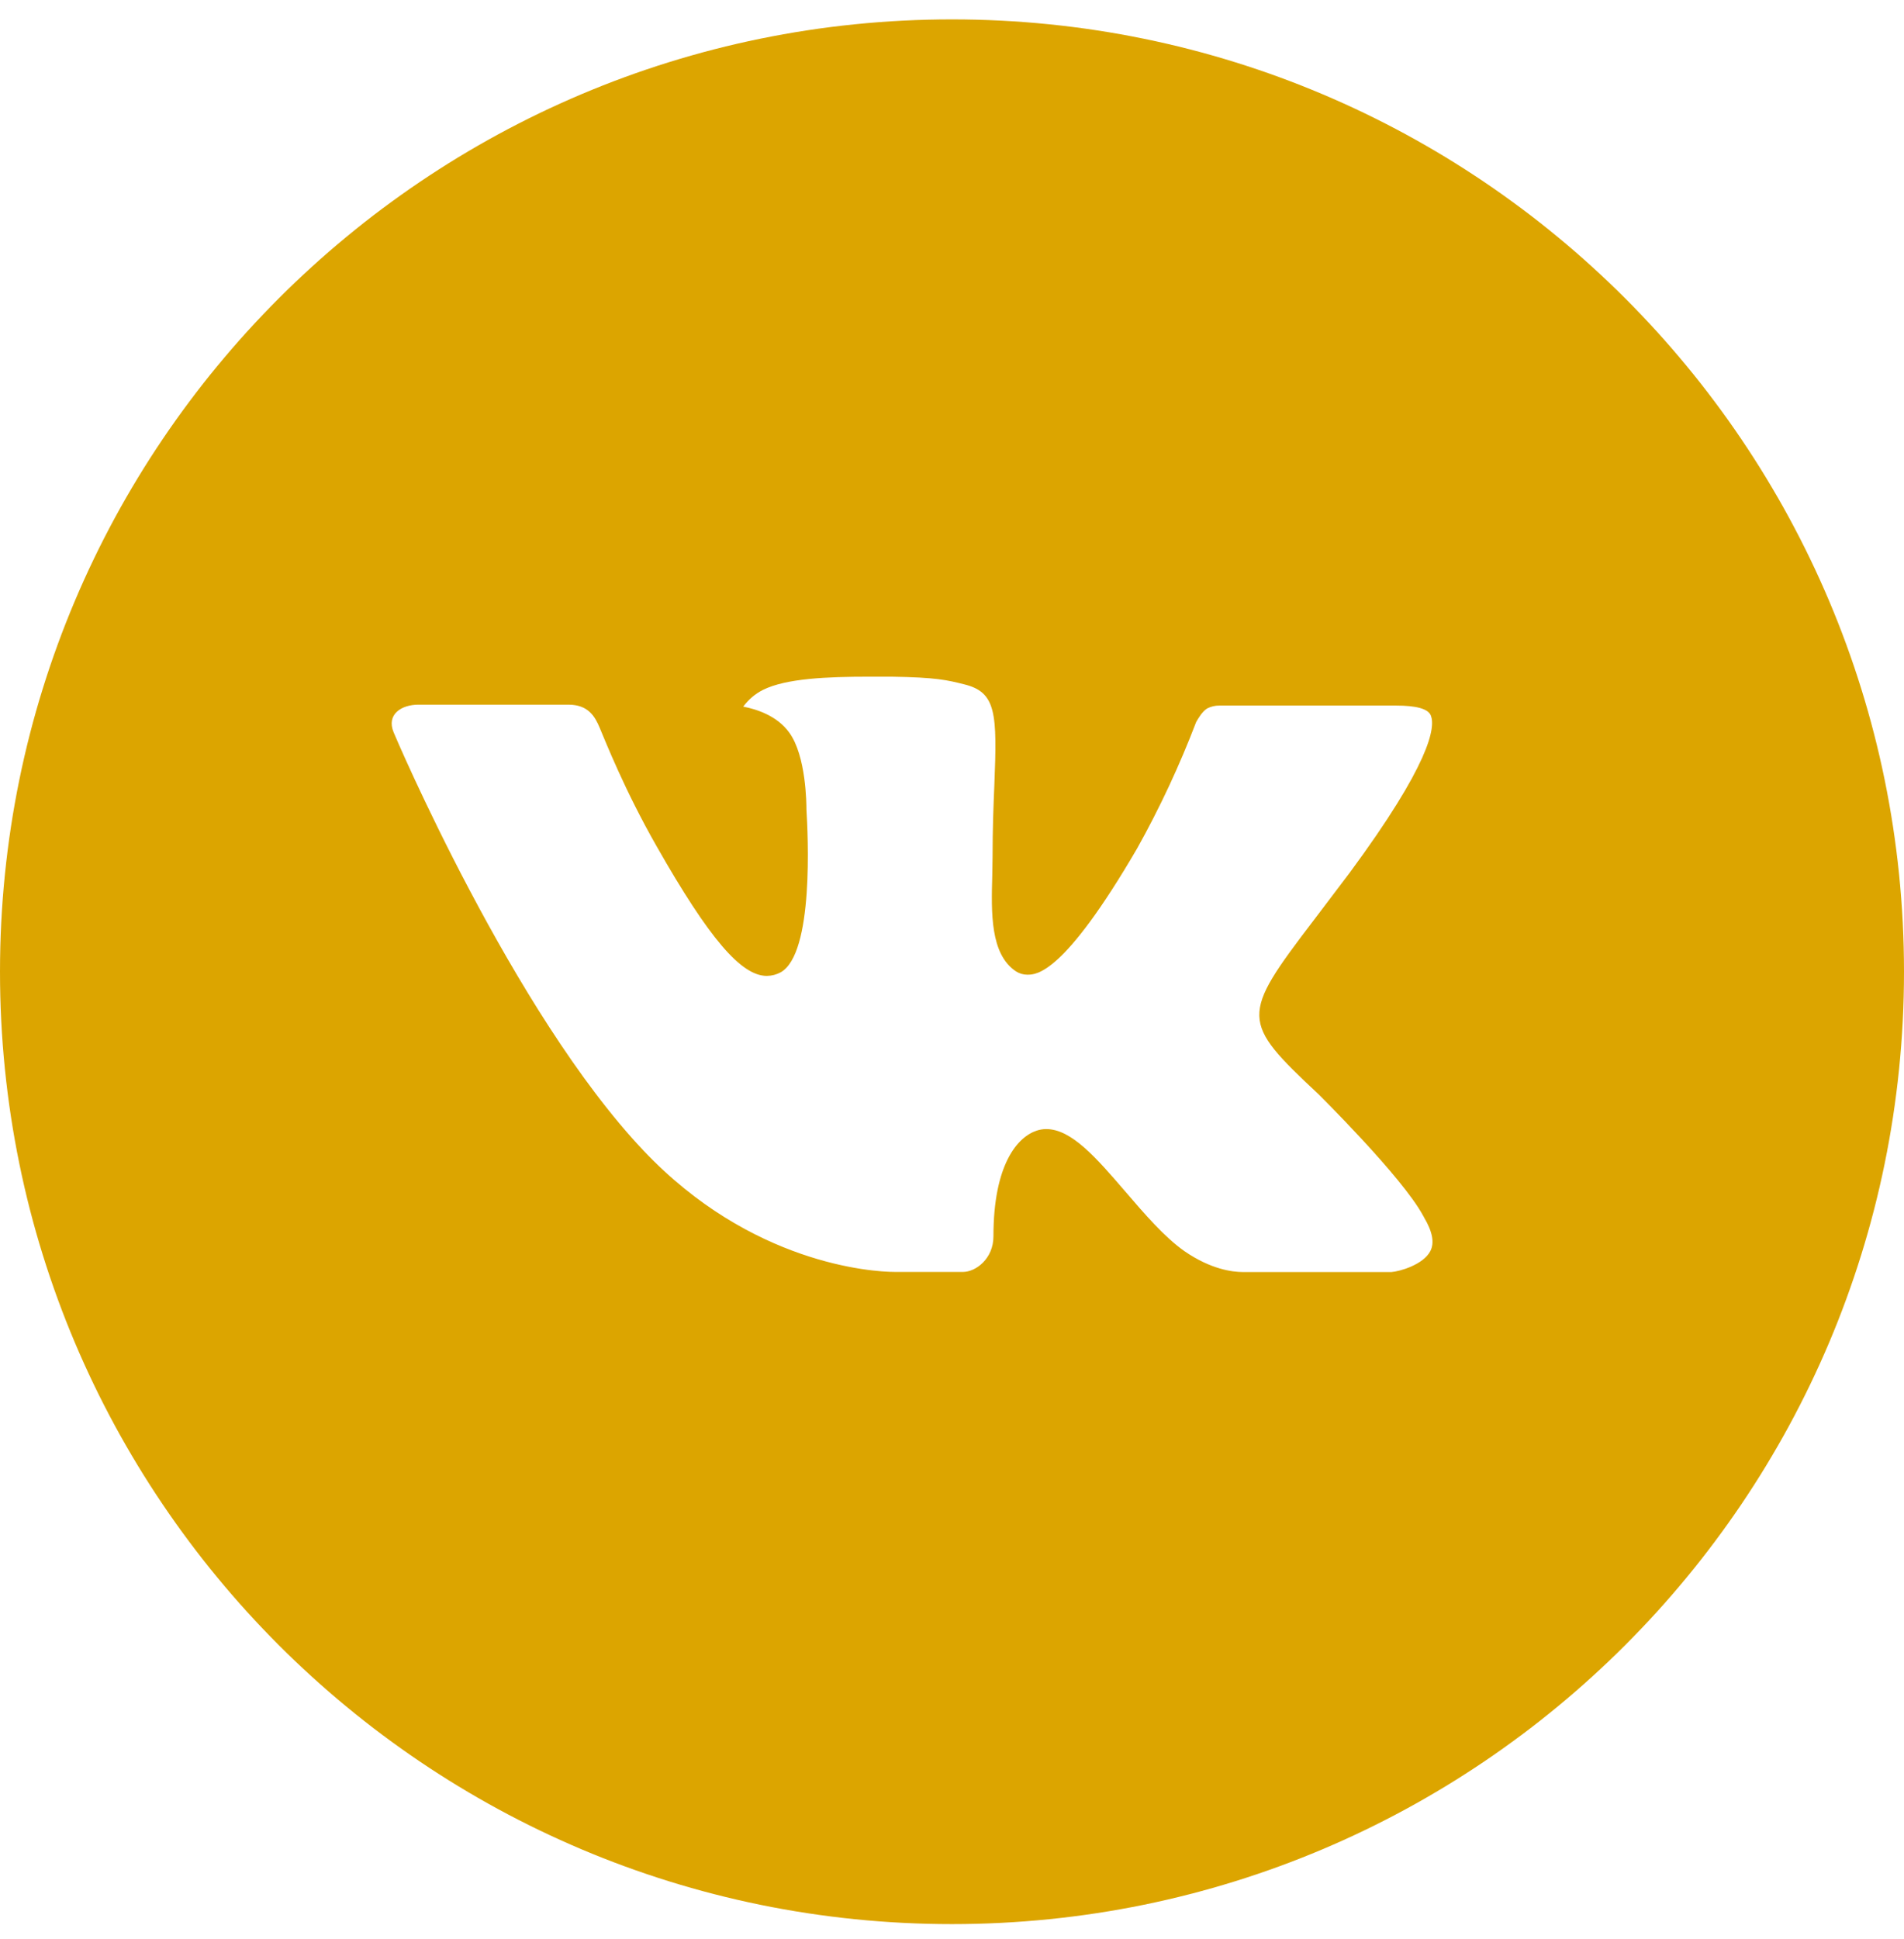 <?xml version="1.0" encoding="UTF-8"?> <svg xmlns="http://www.w3.org/2000/svg" width="55" height="56" viewBox="0 0 55 56" fill="none"> <path d="M27.5 0.56C12.312 0.56 0 12.871 0 28.06C0 43.248 12.312 55.56 27.5 55.56C42.688 55.56 55 43.248 55 28.06C55 12.871 42.688 0.56 27.5 0.56ZM38.076 31.586C38.076 31.586 40.508 33.986 41.107 35.101C41.124 35.124 41.133 35.147 41.138 35.158C41.382 35.568 41.439 35.886 41.319 36.123C41.118 36.519 40.431 36.714 40.196 36.731H35.899C35.601 36.731 34.977 36.653 34.22 36.132C33.639 35.725 33.066 35.058 32.507 34.407C31.674 33.439 30.952 32.603 30.224 32.603C30.132 32.603 30.04 32.617 29.952 32.646C29.402 32.823 28.697 33.608 28.697 35.699C28.697 36.352 28.182 36.728 27.818 36.728H25.85C25.18 36.728 21.688 36.493 18.594 33.23C14.807 29.234 11.398 21.219 11.37 21.145C11.155 20.626 11.599 20.348 12.083 20.348H16.423C17.001 20.348 17.19 20.701 17.322 21.013C17.477 21.377 18.044 22.823 18.975 24.45C20.485 27.103 21.41 28.18 22.152 28.18C22.291 28.178 22.428 28.143 22.55 28.077C23.518 27.538 23.338 24.086 23.295 23.37C23.295 23.236 23.292 21.826 22.796 21.15C22.441 20.66 21.837 20.474 21.47 20.405C21.619 20.201 21.814 20.035 22.04 19.921C22.705 19.589 23.902 19.54 25.091 19.54H25.753C27.042 19.558 27.374 19.641 27.841 19.758C28.786 19.984 28.806 20.595 28.723 22.683C28.697 23.276 28.672 23.946 28.672 24.737C28.672 24.909 28.663 25.092 28.663 25.287C28.634 26.349 28.6 27.555 29.351 28.051C29.448 28.112 29.561 28.145 29.677 28.145C29.938 28.145 30.723 28.145 32.848 24.499C33.504 23.325 34.073 22.105 34.553 20.849C34.596 20.775 34.722 20.546 34.871 20.457C34.98 20.401 35.102 20.372 35.226 20.374H40.328C40.883 20.374 41.264 20.457 41.336 20.672C41.462 21.013 41.313 22.052 38.984 25.206L37.944 26.579C35.833 29.346 35.833 29.486 38.076 31.586Z" fill="#DCA500"></path> </svg> 